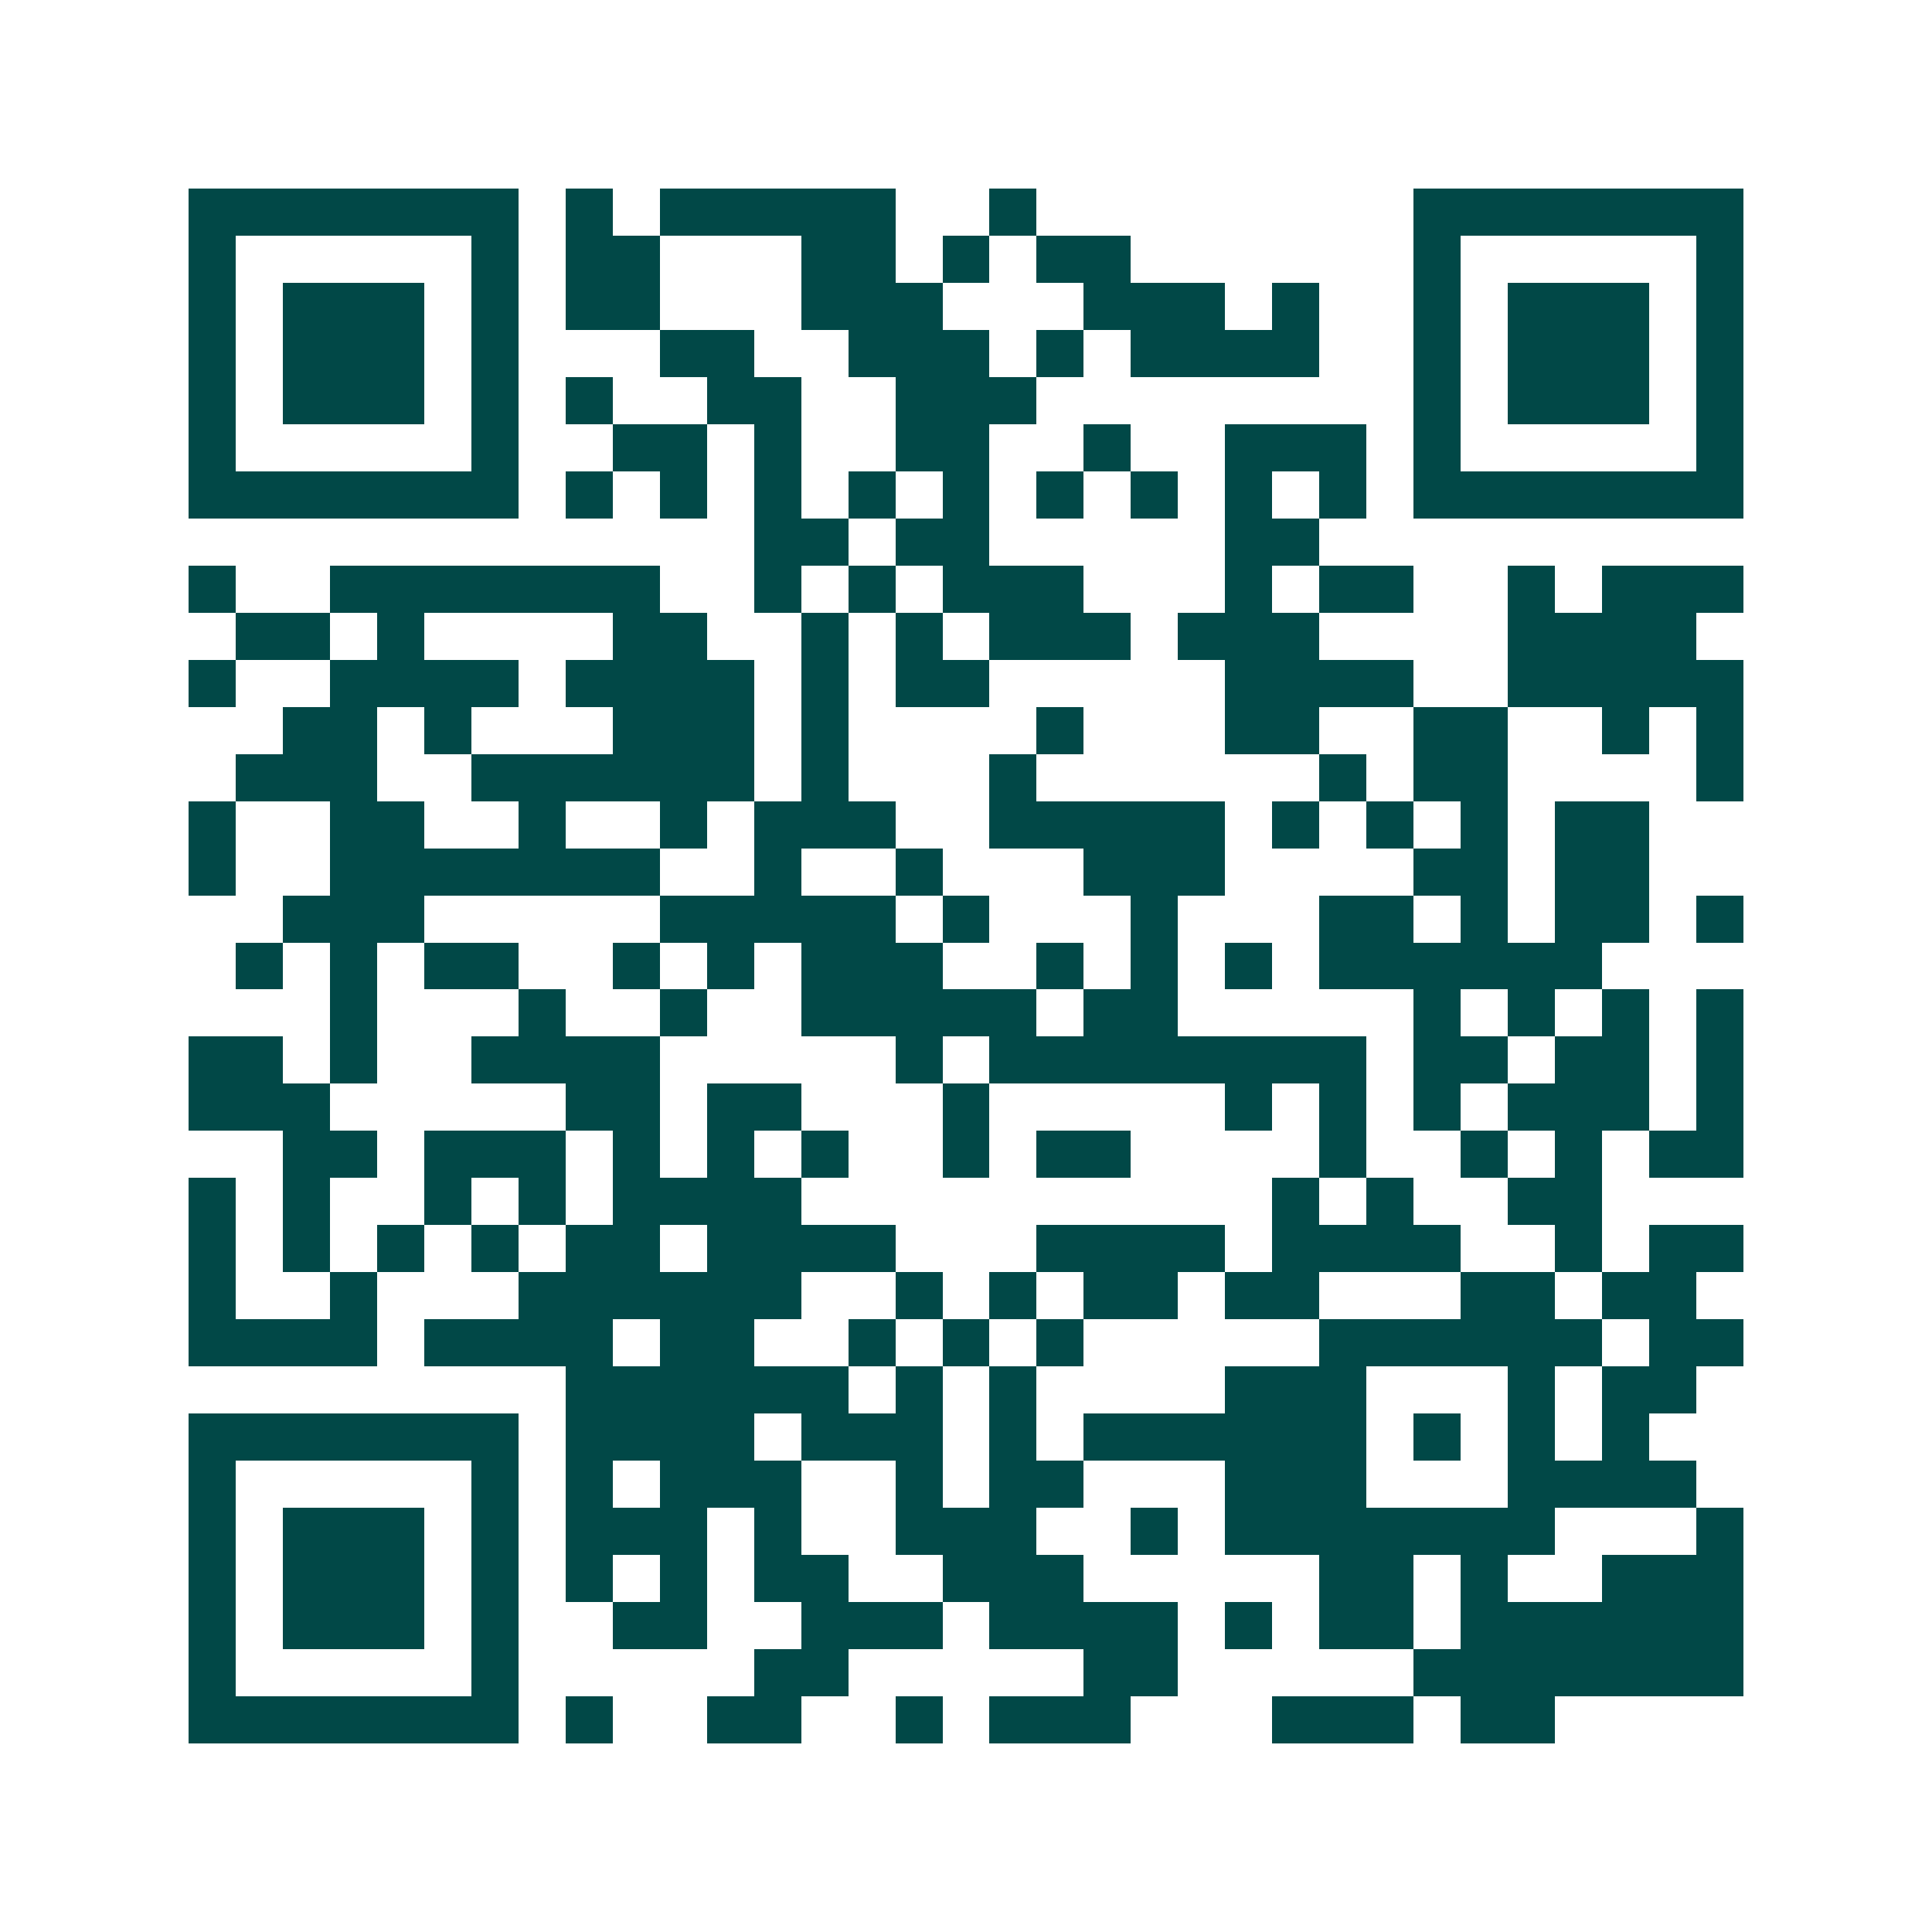 <svg xmlns="http://www.w3.org/2000/svg" width="200" height="200" viewBox="0 0 41 41" shape-rendering="crispEdges"><path fill="#ffffff" d="M0 0h41v41H0z"/><path stroke="#014847" d="M4 4.5h7m1 0h1m1 0h5m2 0h1m8 0h7M4 5.5h1m5 0h1m1 0h2m3 0h2m1 0h1m1 0h2m6 0h1m5 0h1M4 6.5h1m1 0h3m1 0h1m1 0h2m3 0h3m3 0h3m1 0h1m2 0h1m1 0h3m1 0h1M4 7.5h1m1 0h3m1 0h1m3 0h2m2 0h3m1 0h1m1 0h4m2 0h1m1 0h3m1 0h1M4 8.5h1m1 0h3m1 0h1m1 0h1m2 0h2m2 0h3m8 0h1m1 0h3m1 0h1M4 9.5h1m5 0h1m2 0h2m1 0h1m2 0h2m2 0h1m2 0h3m1 0h1m5 0h1M4 10.5h7m1 0h1m1 0h1m1 0h1m1 0h1m1 0h1m1 0h1m1 0h1m1 0h1m1 0h1m1 0h7M16 11.5h2m1 0h2m5 0h2M4 12.5h1m2 0h7m2 0h1m1 0h1m1 0h3m3 0h1m1 0h2m2 0h1m1 0h3M5 13.5h2m1 0h1m4 0h2m2 0h1m1 0h1m1 0h3m1 0h3m4 0h4M4 14.5h1m2 0h4m1 0h4m1 0h1m1 0h2m5 0h4m2 0h5M6 15.5h2m1 0h1m3 0h3m1 0h1m4 0h1m3 0h2m2 0h2m2 0h1m1 0h1M5 16.5h3m2 0h6m1 0h1m3 0h1m6 0h1m1 0h2m4 0h1M4 17.5h1m2 0h2m2 0h1m2 0h1m1 0h3m2 0h5m1 0h1m1 0h1m1 0h1m1 0h2M4 18.5h1m2 0h7m2 0h1m2 0h1m3 0h3m4 0h2m1 0h2M6 19.5h3m5 0h5m1 0h1m3 0h1m3 0h2m1 0h1m1 0h2m1 0h1M5 20.5h1m1 0h1m1 0h2m2 0h1m1 0h1m1 0h3m2 0h1m1 0h1m1 0h1m1 0h6M7 21.5h1m3 0h1m2 0h1m2 0h5m1 0h2m5 0h1m1 0h1m1 0h1m1 0h1M4 22.5h2m1 0h1m2 0h4m5 0h1m1 0h8m1 0h2m1 0h2m1 0h1M4 23.5h3m5 0h2m1 0h2m3 0h1m5 0h1m1 0h1m1 0h1m1 0h3m1 0h1M6 24.5h2m1 0h3m1 0h1m1 0h1m1 0h1m2 0h1m1 0h2m4 0h1m2 0h1m1 0h1m1 0h2M4 25.5h1m1 0h1m2 0h1m1 0h1m1 0h4m10 0h1m1 0h1m2 0h2M4 26.5h1m1 0h1m1 0h1m1 0h1m1 0h2m1 0h4m3 0h4m1 0h4m2 0h1m1 0h2M4 27.5h1m2 0h1m3 0h6m2 0h1m1 0h1m1 0h2m1 0h2m3 0h2m1 0h2M4 28.5h4m1 0h4m1 0h2m2 0h1m1 0h1m1 0h1m5 0h6m1 0h2M12 29.5h6m1 0h1m1 0h1m4 0h3m3 0h1m1 0h2M4 30.5h7m1 0h4m1 0h3m1 0h1m1 0h6m1 0h1m1 0h1m1 0h1M4 31.5h1m5 0h1m1 0h1m1 0h3m2 0h1m1 0h2m3 0h3m3 0h4M4 32.5h1m1 0h3m1 0h1m1 0h3m1 0h1m2 0h3m2 0h1m1 0h7m3 0h1M4 33.5h1m1 0h3m1 0h1m1 0h1m1 0h1m1 0h2m2 0h3m5 0h2m1 0h1m2 0h3M4 34.5h1m1 0h3m1 0h1m2 0h2m2 0h3m1 0h4m1 0h1m1 0h2m1 0h6M4 35.5h1m5 0h1m5 0h2m5 0h2m5 0h7M4 36.5h7m1 0h1m2 0h2m2 0h1m1 0h3m3 0h3m1 0h2"/></svg>
